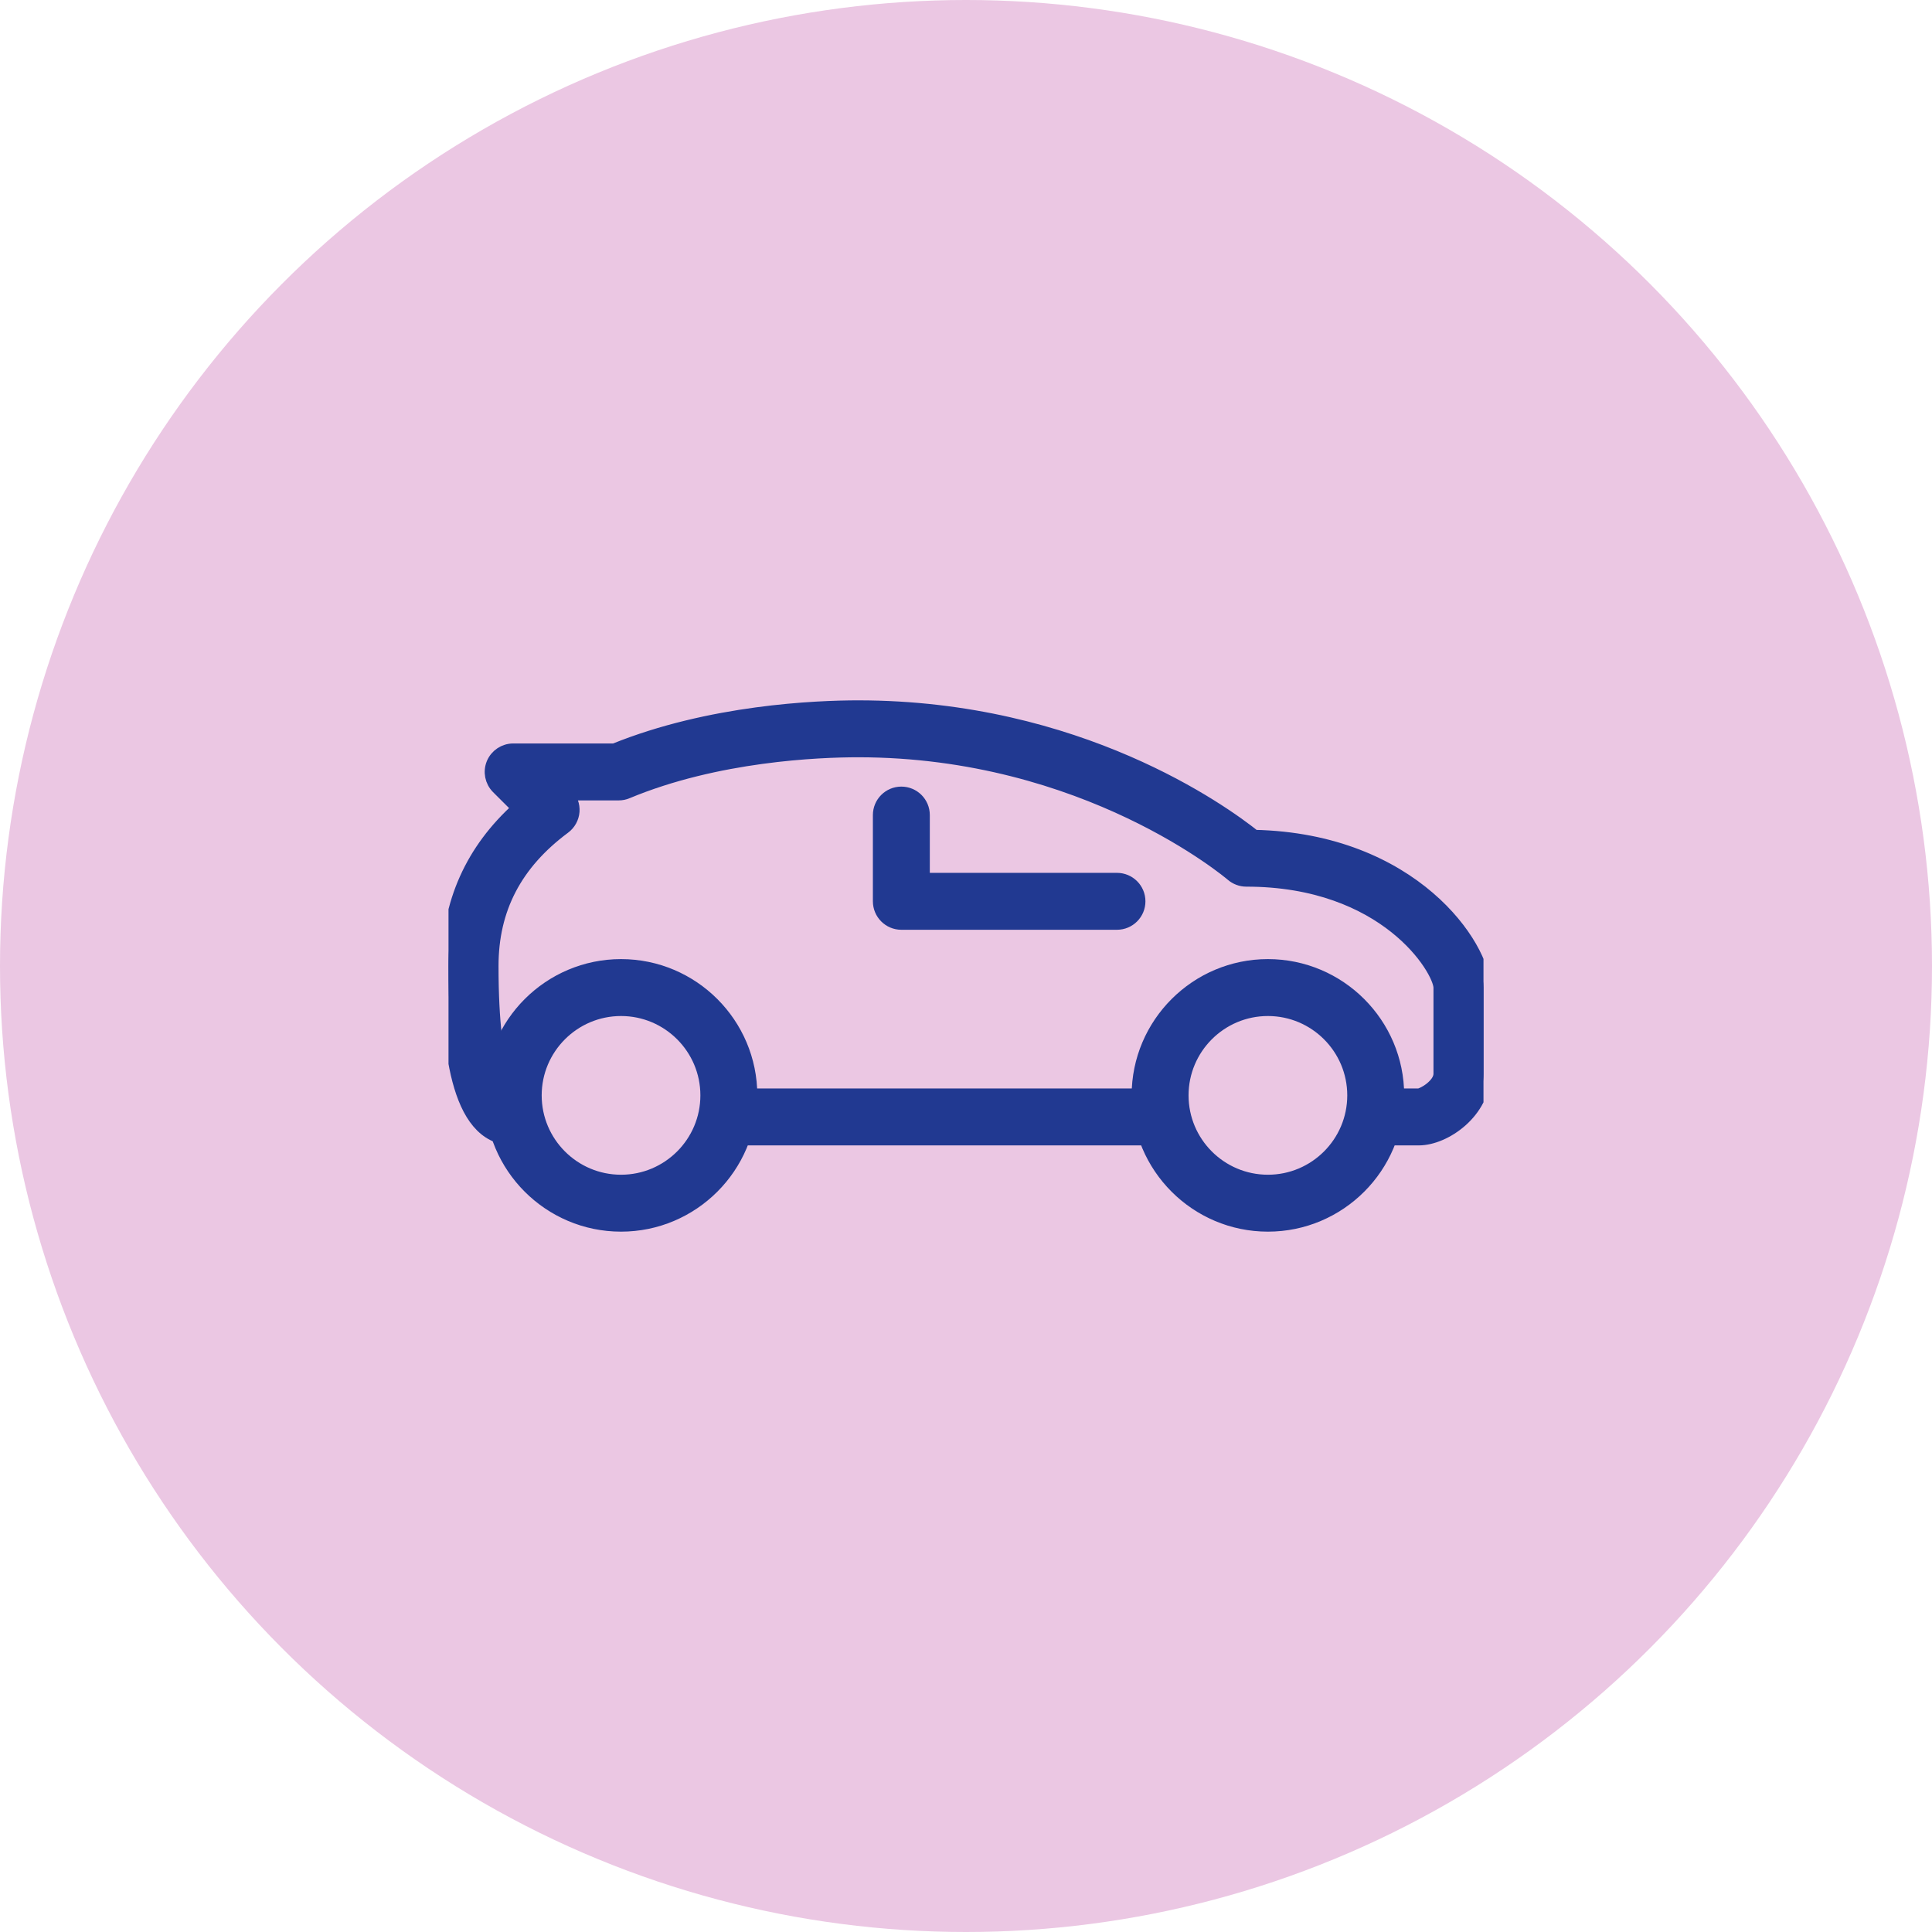 <svg width="56" height="56" viewBox="0 0 56 56" fill="none" xmlns="http://www.w3.org/2000/svg">
    <circle cx="28" cy="28" r="28" fill="#EBC7E3"/>
    <g clip-path="url(#clip0_2643_7694)">
        <path d="M32.376 25.5H26.751V23.625C26.751 23.28 26.471 23 26.126 23C25.781 23 25.501 23.28 25.501 23.625V26.125C25.501 26.47 25.781 26.75 26.126 26.75H32.376C32.721 26.75 33.001 26.47 33.001 26.125C33.001 25.78 32.721 25.5 32.376 25.5Z" fill="#213991" stroke="#213991" stroke-width="0.4"/>
        <path d="M36.751 28C34.684 28 33.001 29.683 33.001 31.75C33.001 33.818 34.684 35.5 36.751 35.5C38.819 35.5 40.501 33.818 40.501 31.75C40.501 29.683 38.819 28 36.751 28ZM36.751 34.25C35.372 34.25 34.251 33.129 34.251 31.75C34.251 30.371 35.372 29.25 36.751 29.25C38.13 29.25 39.251 30.371 39.251 31.75C39.251 33.129 38.13 34.25 36.751 34.25Z" fill="#213991" stroke="#213991" stroke-width="0.4"/>
        <path d="M18.001 28C15.934 28 14.251 29.683 14.251 31.75C14.251 33.818 15.934 35.5 18.001 35.5C20.068 35.5 21.751 33.818 21.751 31.75C21.751 29.683 20.069 28 18.001 28ZM18.001 34.25C16.622 34.25 15.501 33.129 15.501 31.75C15.501 30.371 16.622 29.25 18.001 29.25C19.38 29.25 20.501 30.371 20.501 31.75C20.501 33.129 19.38 34.25 18.001 34.25Z" fill="#213991" stroke="#213991" stroke-width="0.4"/>
        <path d="M33.625 31.75H21.125C20.78 31.75 20.5 32.03 20.5 32.375C20.5 32.72 20.78 33 21.125 33H33.625C33.97 33 34.25 32.72 34.25 32.375C34.25 32.03 33.97 31.75 33.625 31.75Z" fill="#213991" stroke="#213991" stroke-width="0.4"/>
        <path d="M36.352 24.253C35.438 23.523 31.259 20.5 24.875 20.5C23.668 20.5 20.586 20.624 17.81 21.75H14.875C14.623 21.75 14.394 21.903 14.297 22.136C14.2 22.37 14.254 22.638 14.432 22.818L15.044 23.428C13.686 24.645 13 26.18 13 28C13 30.146 13.194 33 14.875 33C15.22 33 15.5 32.72 15.5 32.375C15.5 32.03 15.22 31.75 14.875 31.75C14.87 31.749 14.25 31.404 14.25 28C14.25 26.339 14.936 25.024 16.346 23.976C16.492 23.868 16.584 23.701 16.598 23.52C16.611 23.339 16.545 23.161 16.416 23.033L16.384 23H17.934C18.016 23 18.099 22.984 18.174 22.951C20.773 21.868 23.726 21.75 24.875 21.75C31.492 21.75 35.674 25.311 35.715 25.346C35.829 25.445 35.974 25.5 36.125 25.5C40.179 25.5 41.741 28.095 41.75 28.625V31.125C41.75 31.451 41.269 31.734 41.125 31.75H39.875C39.53 31.75 39.25 32.03 39.25 32.375C39.25 32.72 39.53 33 39.875 33H41.125C41.88 33 43 32.213 43 31.125V28.625C43 27.44 40.954 24.351 36.352 24.253Z" fill="#213991" stroke="#213991" stroke-width="0.4"/>
    </g>
    <defs>
        <clipPath id="clip0_2643_7694">
            <rect width="30" height="30" fill="#EBC7E3" transform="translate(13 13)"/>
        </clipPath>
    </defs>
</svg>
